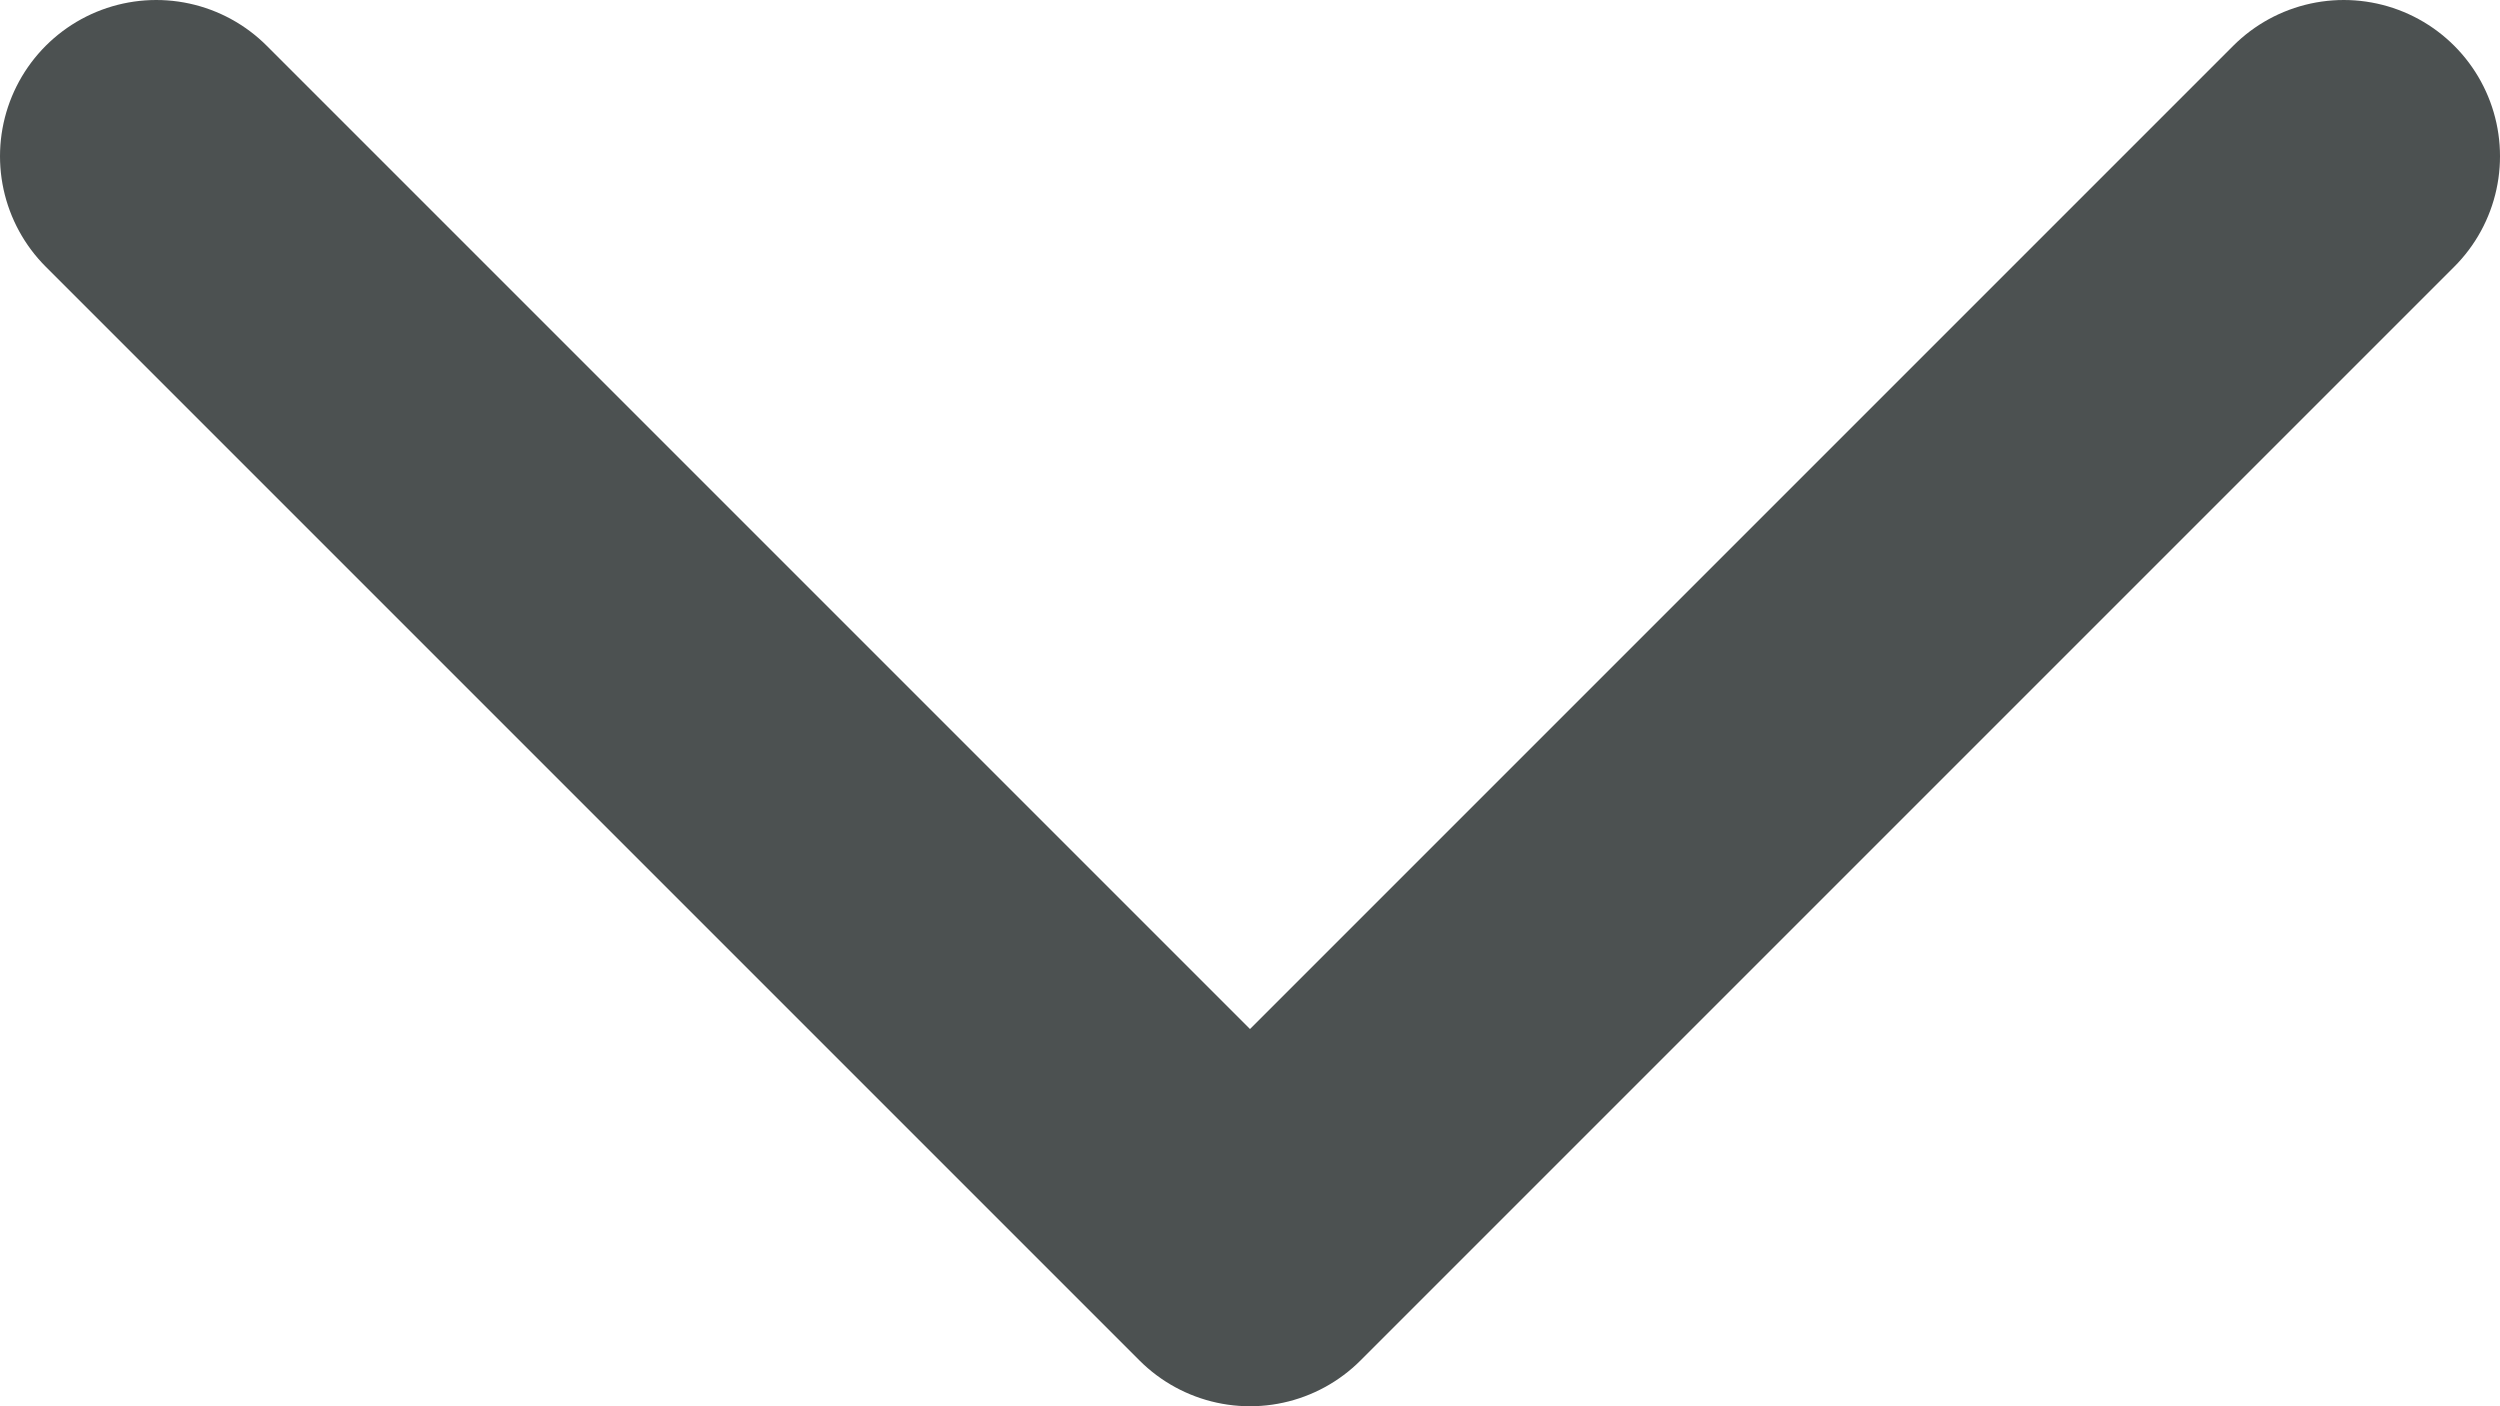 <svg width="16" height="9" viewBox="0 0 16 9" fill="none" xmlns="http://www.w3.org/2000/svg">
<path d="M1 1L8 8L15 1" stroke="#4C5151" stroke-width="2" stroke-linecap="round" stroke-linejoin="round"/>
</svg>
